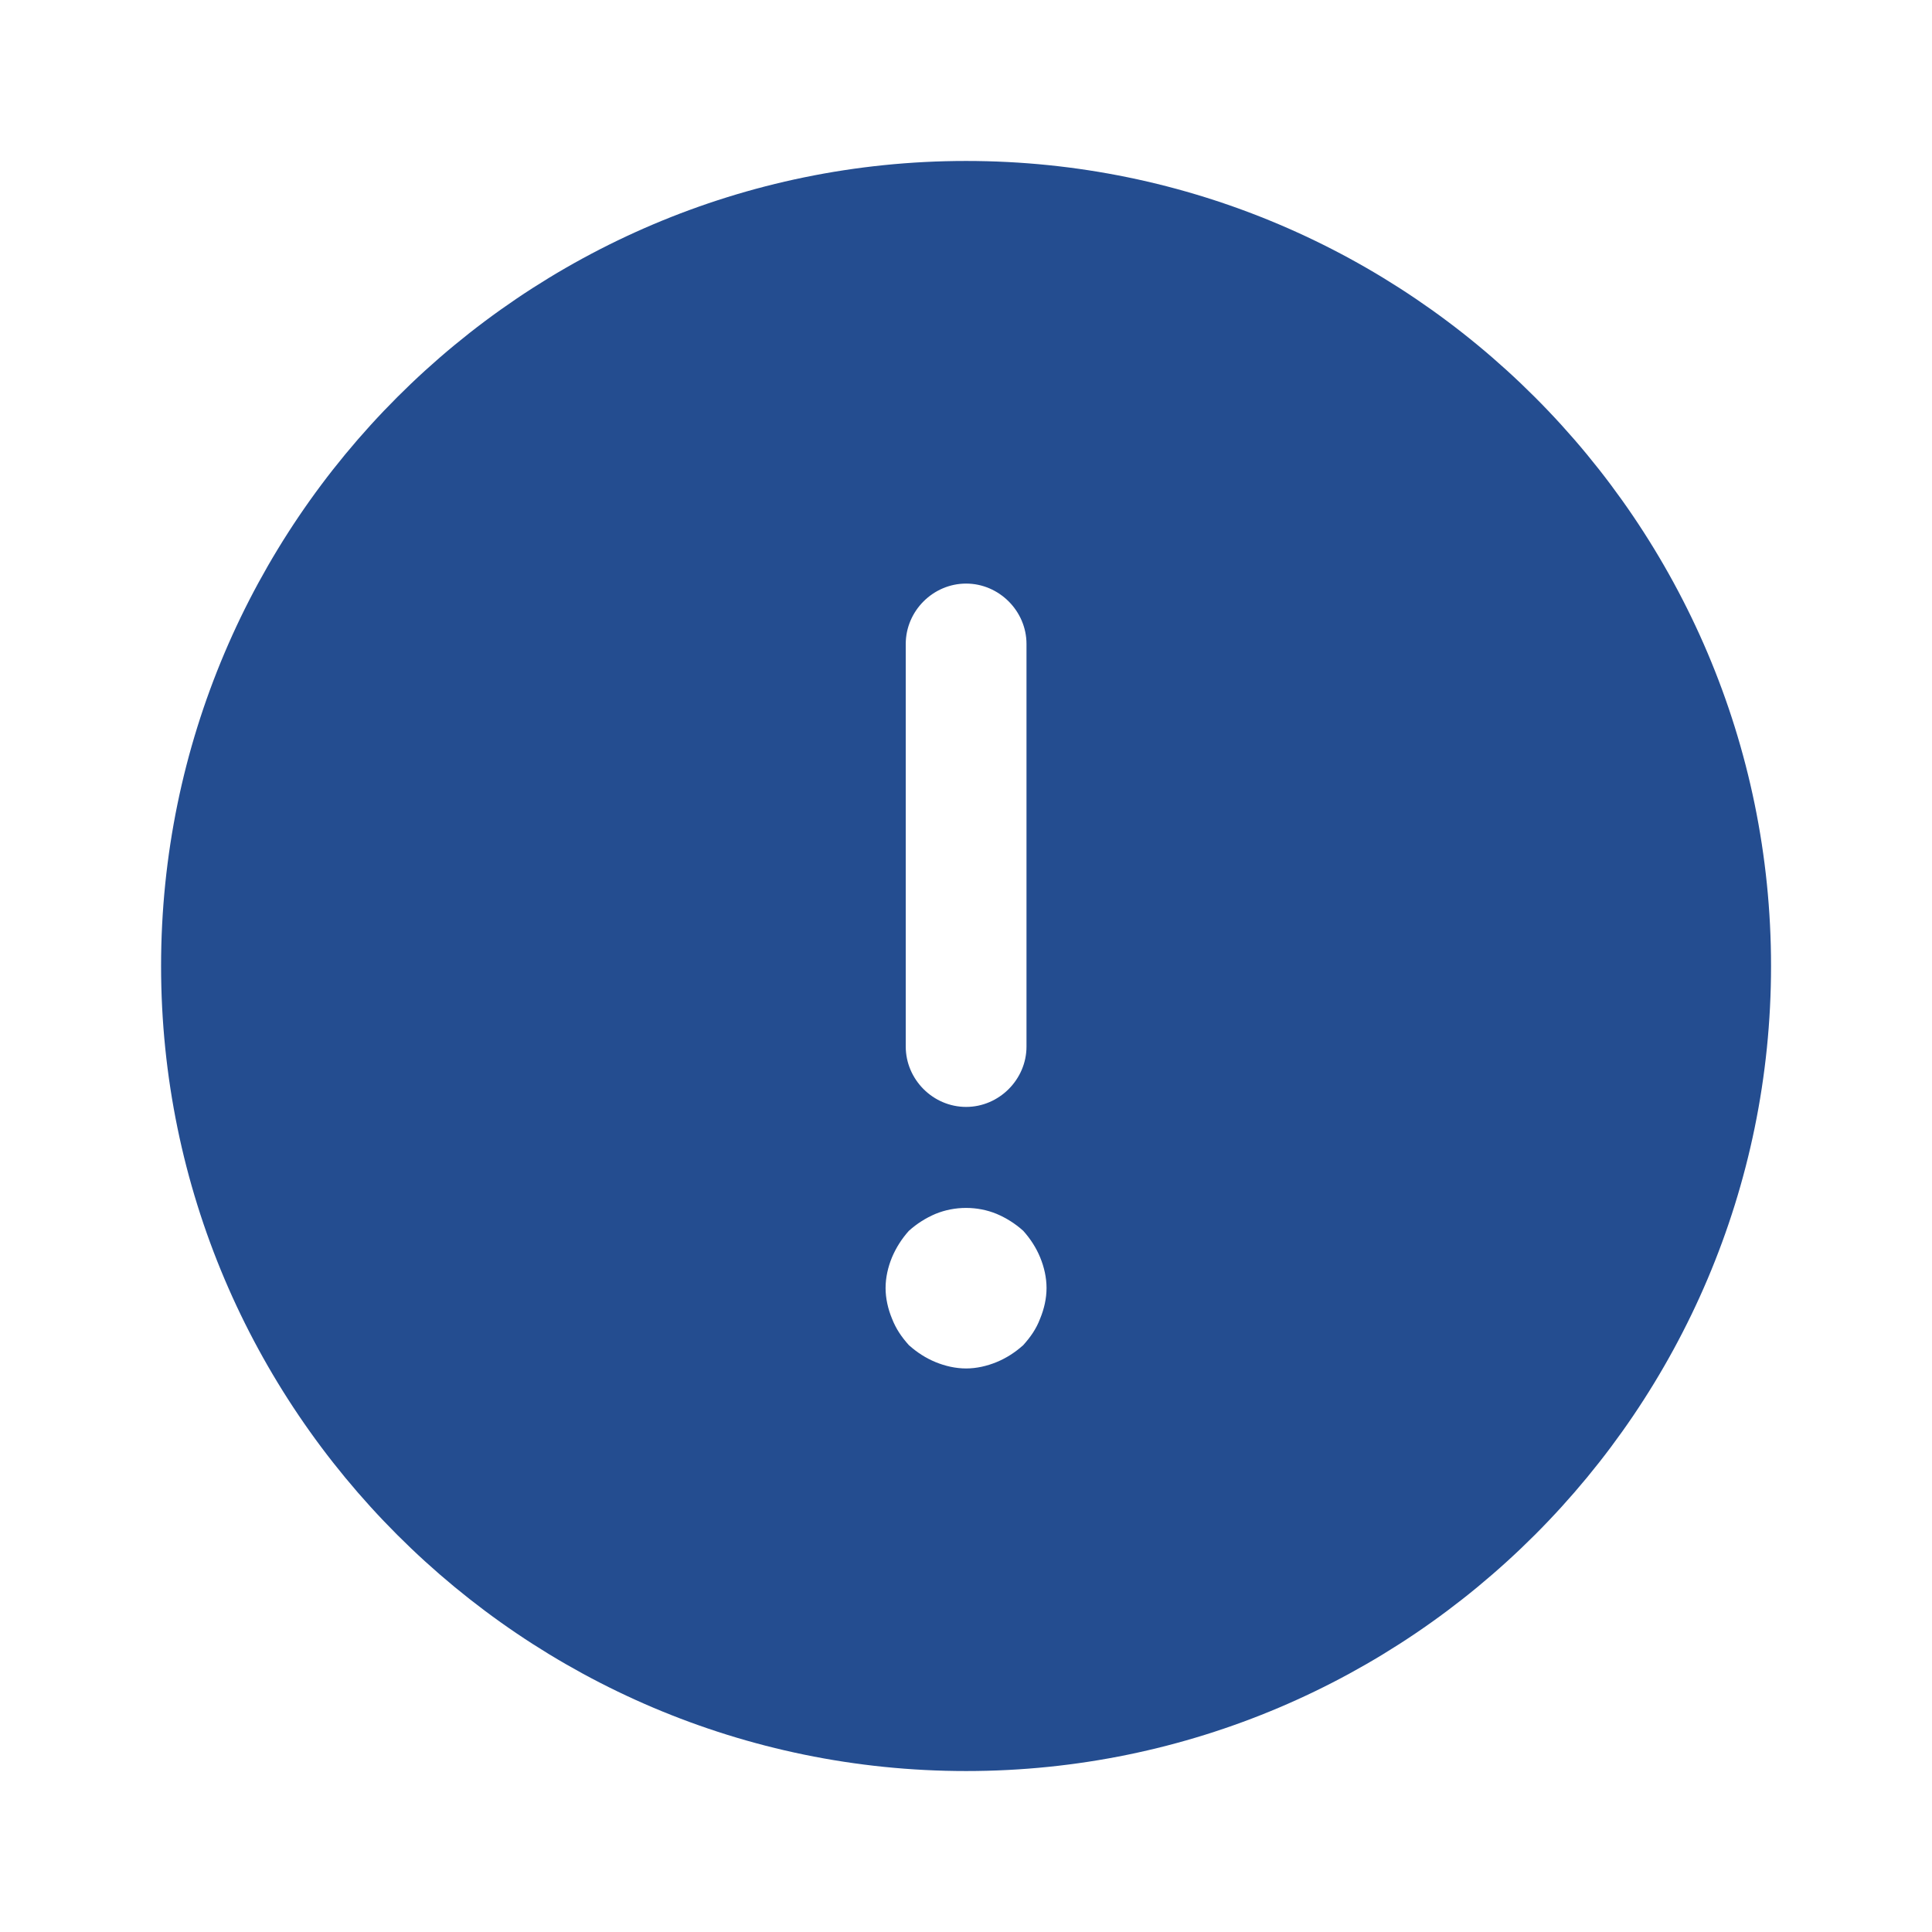 <svg xmlns="http://www.w3.org/2000/svg" width="16" height="16" viewBox="0 0 16 16" fill="none"><path d="M8.001 1.333C4.327 1.333 1.334 4.327 1.334 8C1.334 11.673 4.327 14.667 8.001 14.667C11.674 14.667 14.667 11.673 14.667 8C14.667 4.327 11.674 1.333 8.001 1.333ZM7.501 5.333C7.501 5.06 7.727 4.833 8.001 4.833C8.274 4.833 8.501 5.06 8.501 5.333V8.667C8.501 8.94 8.274 9.167 8.001 9.167C7.727 9.167 7.501 8.94 7.501 8.667V5.333ZM8.614 10.92C8.581 11.007 8.534 11.073 8.474 11.14C8.407 11.2 8.334 11.247 8.254 11.28C8.174 11.313 8.087 11.333 8.001 11.333C7.914 11.333 7.827 11.313 7.747 11.28C7.667 11.247 7.594 11.2 7.527 11.14C7.467 11.073 7.421 11.007 7.387 10.92C7.354 10.84 7.334 10.753 7.334 10.667C7.334 10.58 7.354 10.493 7.387 10.413C7.421 10.333 7.467 10.26 7.527 10.193C7.594 10.133 7.667 10.087 7.747 10.053C7.907 9.987 8.094 9.987 8.254 10.053C8.334 10.087 8.407 10.133 8.474 10.193C8.534 10.26 8.581 10.333 8.614 10.413C8.647 10.493 8.667 10.58 8.667 10.667C8.667 10.753 8.647 10.84 8.614 10.92Z" fill="#244D90"></path></svg>